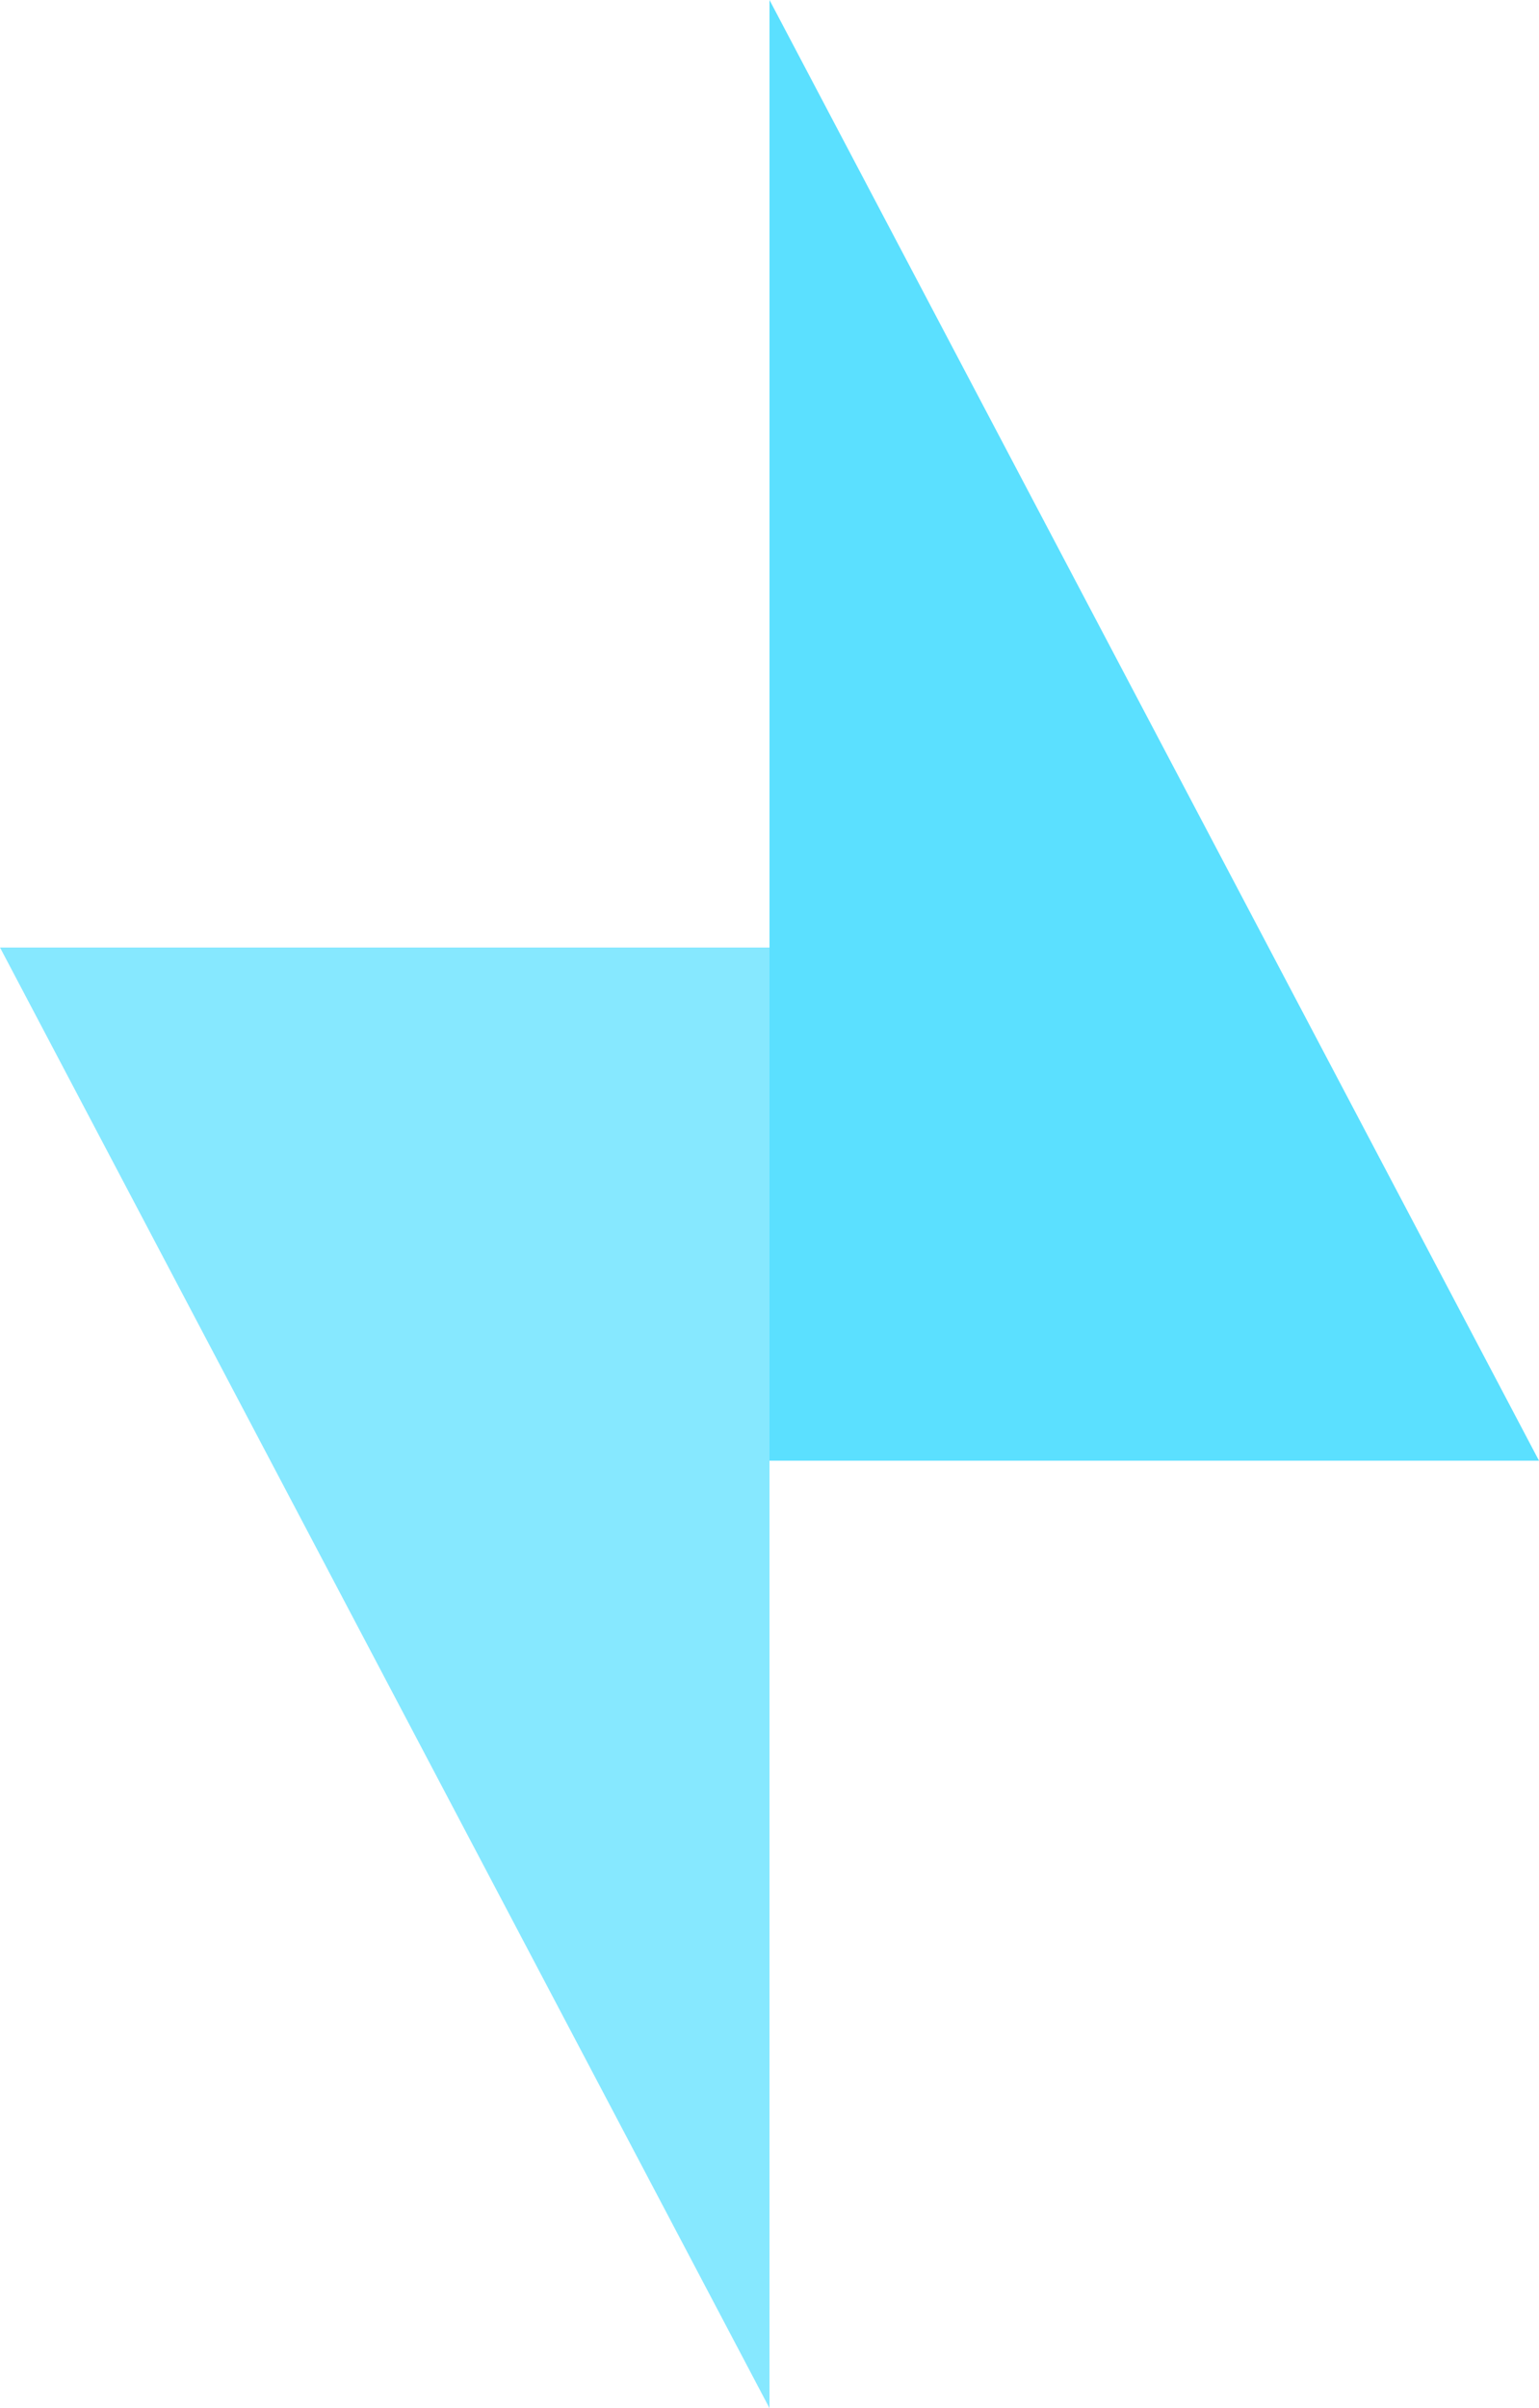 <?xml version="1.0" encoding="UTF-8"?>
<!DOCTYPE svg PUBLIC "-//W3C//DTD SVG 1.1//EN" "http://www.w3.org/Graphics/SVG/1.1/DTD/svg11.dtd">
<!-- Creator: CorelDRAW -->
<svg xmlns="http://www.w3.org/2000/svg" xml:space="preserve" width="57.024mm" height="89.215mm" version="1.1" style="shape-rendering:geometricPrecision; text-rendering:geometricPrecision; image-rendering:optimizeQuality; fill-rule:evenodd; clip-rule:evenodd"
viewBox="0 0 5702.4 8921.5"
 xmlns:xlink="http://www.w3.org/1999/xlink"
 xmlns:xodm="http://www.corel.com/coreldraw/odm/2003">
 <defs>
  <style type="text/css">
   <![CDATA[
    .fil0 {fill:#5BE0FF;fill-rule:nonzero}
    .fil1 {fill:#86E8FF;fill-rule:nonzero}
   ]]>
  </style>
 </defs>
 <g id="Layer_x0020_1">
  <g id="_2303171742560">
   <polygon class="fil0" points="2851.2,0.01 2851.2,5411.29 5702.38,5411.29 "/>
   <polygon class="fil1" points="0.02,3510.21 2851.2,8921.49 2851.2,3510.21 "/>
  </g>
  <g id="_2303171742368">
  </g>
  <g id="_2303171742416">
  </g>
  <g id="_2303171739296">
  </g>
  <g id="_2303171740448">
  </g>
  <g id="_2303171739968">
  </g>
  <g id="_2303171741168">
  </g>
  <g id="_2303171738912">
  </g>
  <g id="_2303171740640">
  </g>
  <g id="_2303171741744">
  </g>
  <g id="_2303171737376">
  </g>
  <g id="_2303171736176">
  </g>
  <g id="_2303171738768">
  </g>
  <g id="_2303171737136">
  </g>
  <g id="_2303171738336">
  </g>
  <g id="_2303171738240">
  </g>
 </g>
</svg>
